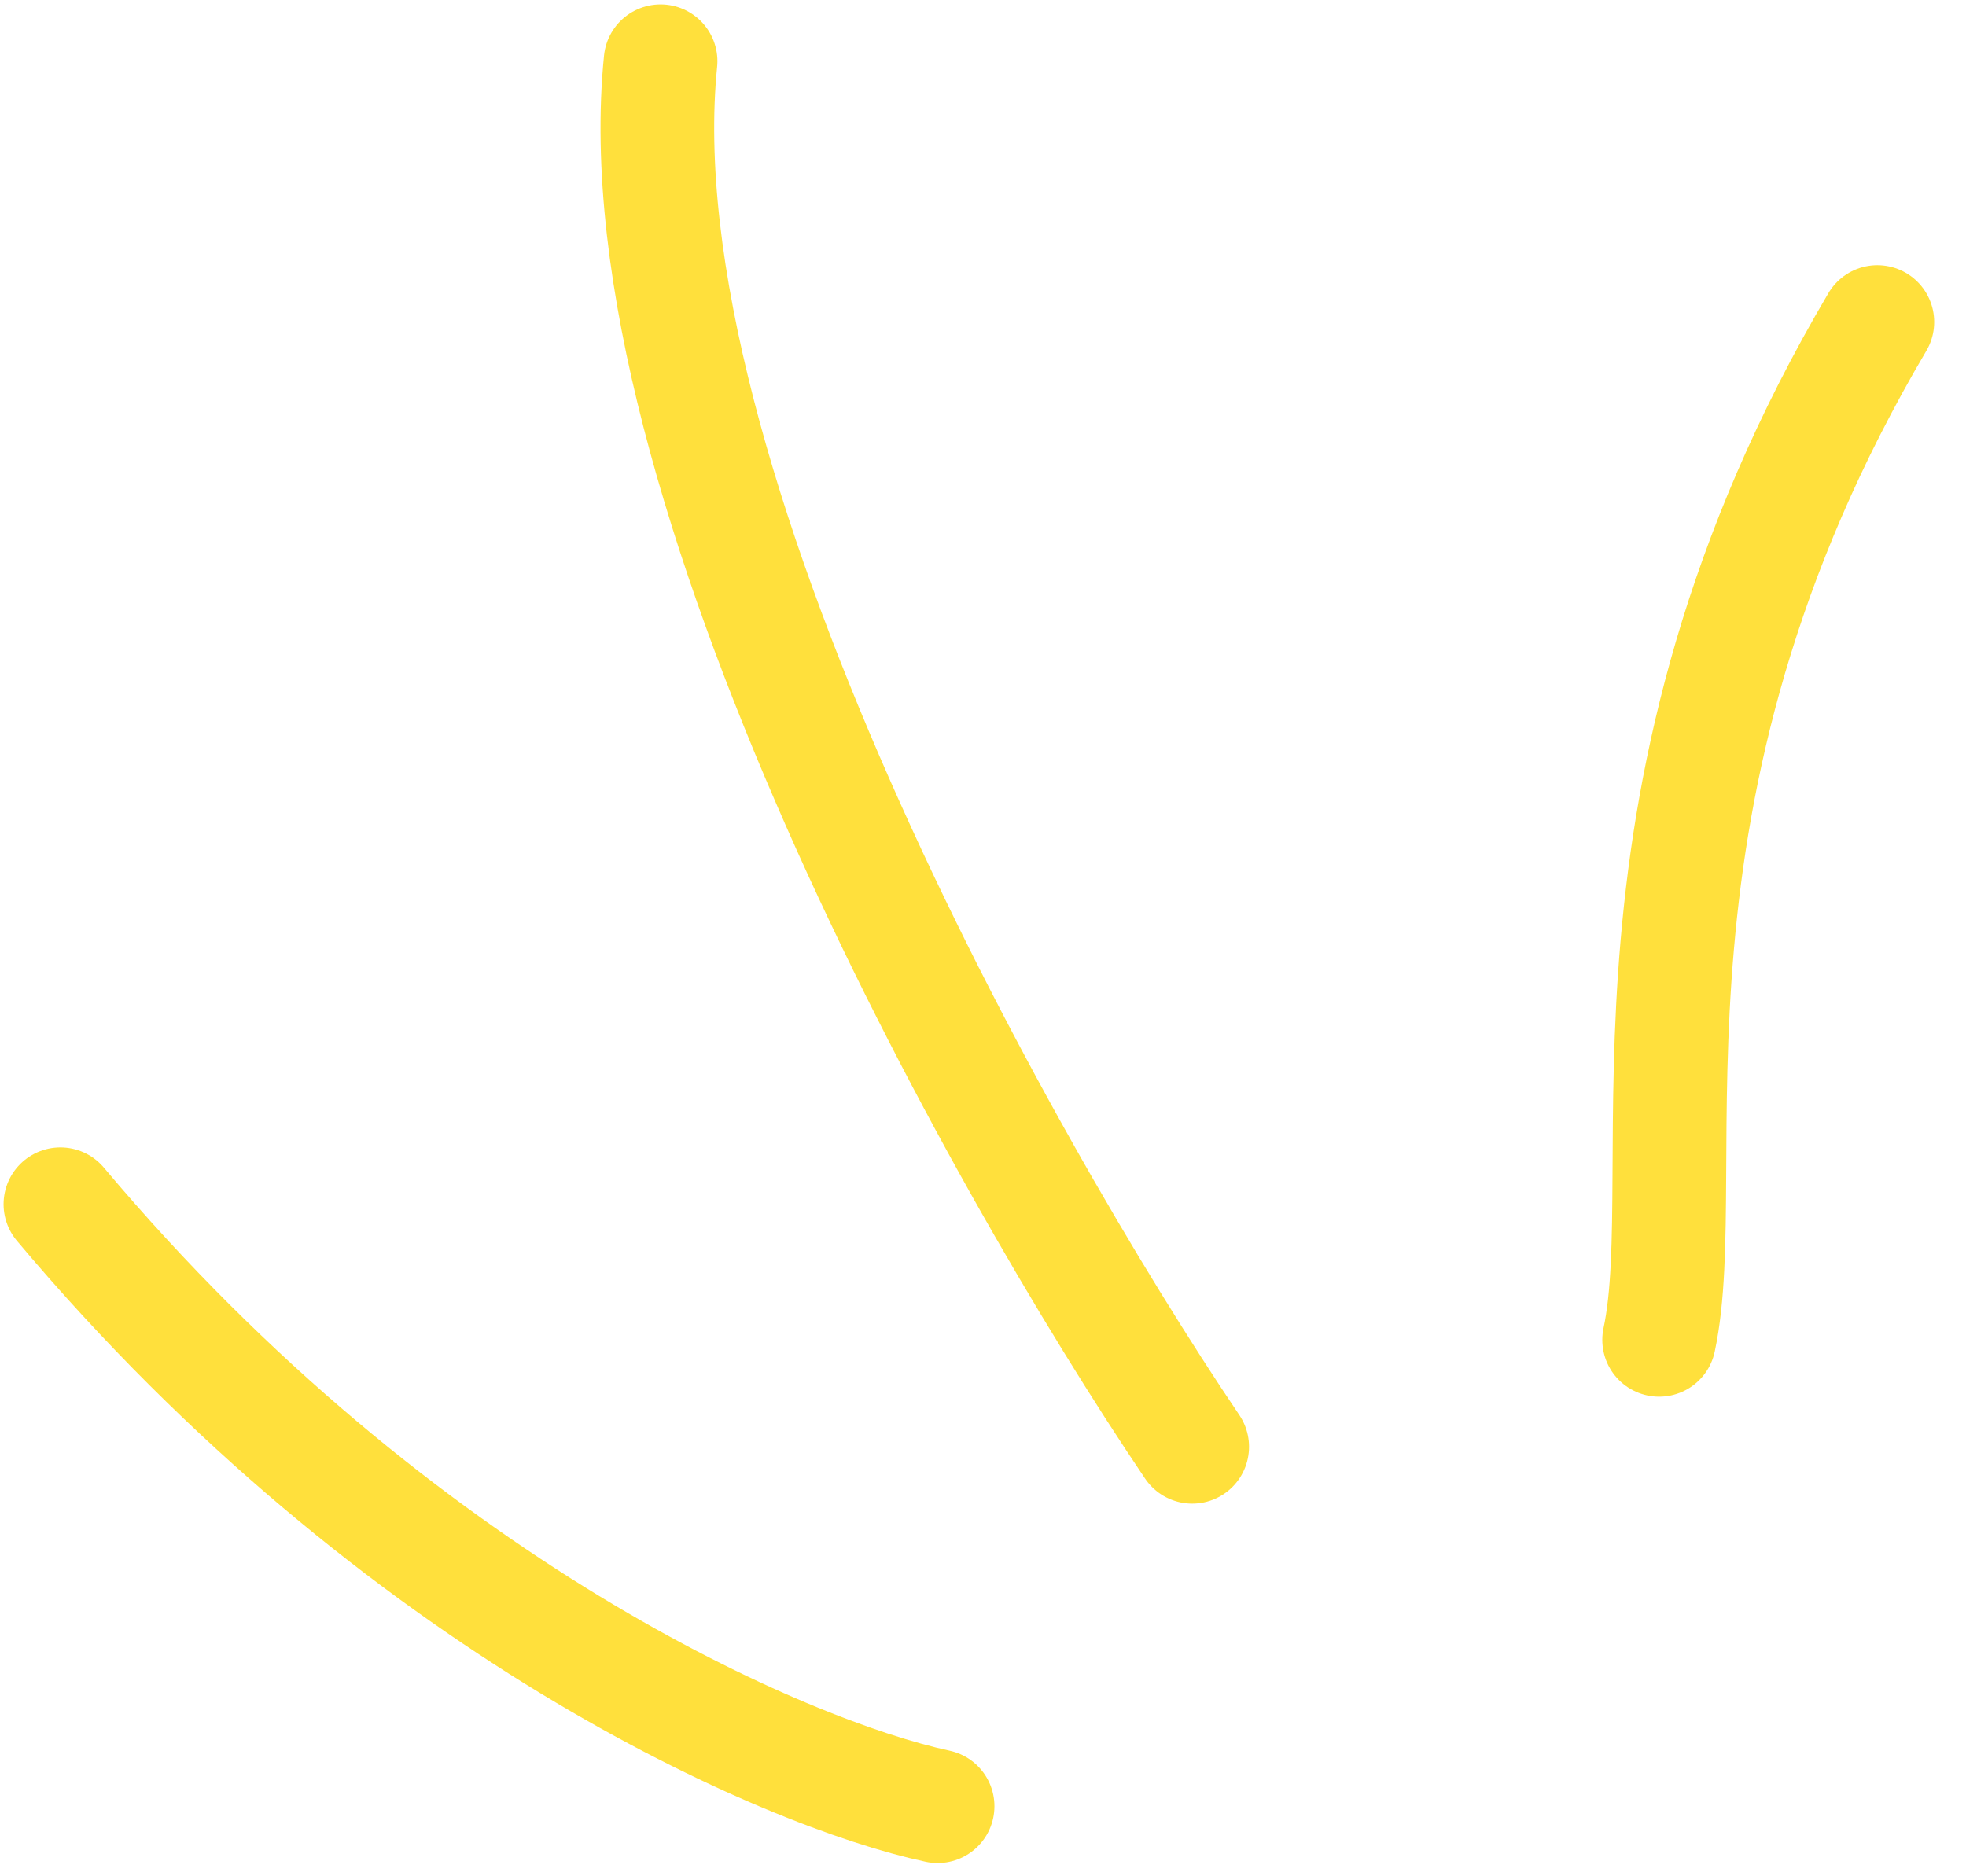 <svg width="22" height="21" viewBox="0 0 22 21" fill="none" xmlns="http://www.w3.org/2000/svg">
<path d="M18.566 14.996C18.973 13.097 17.887 8.893 21.008 3.604M13.341 16.193C11.162 12.967 6.922 5.351 7.392 0.685M10.492 20.216C8.803 19.854 4.476 17.999 0.676 13.478" stroke="#FFE03C" stroke-width="1.272" stroke-linecap="round" stroke-linejoin="round"/>
</svg>

